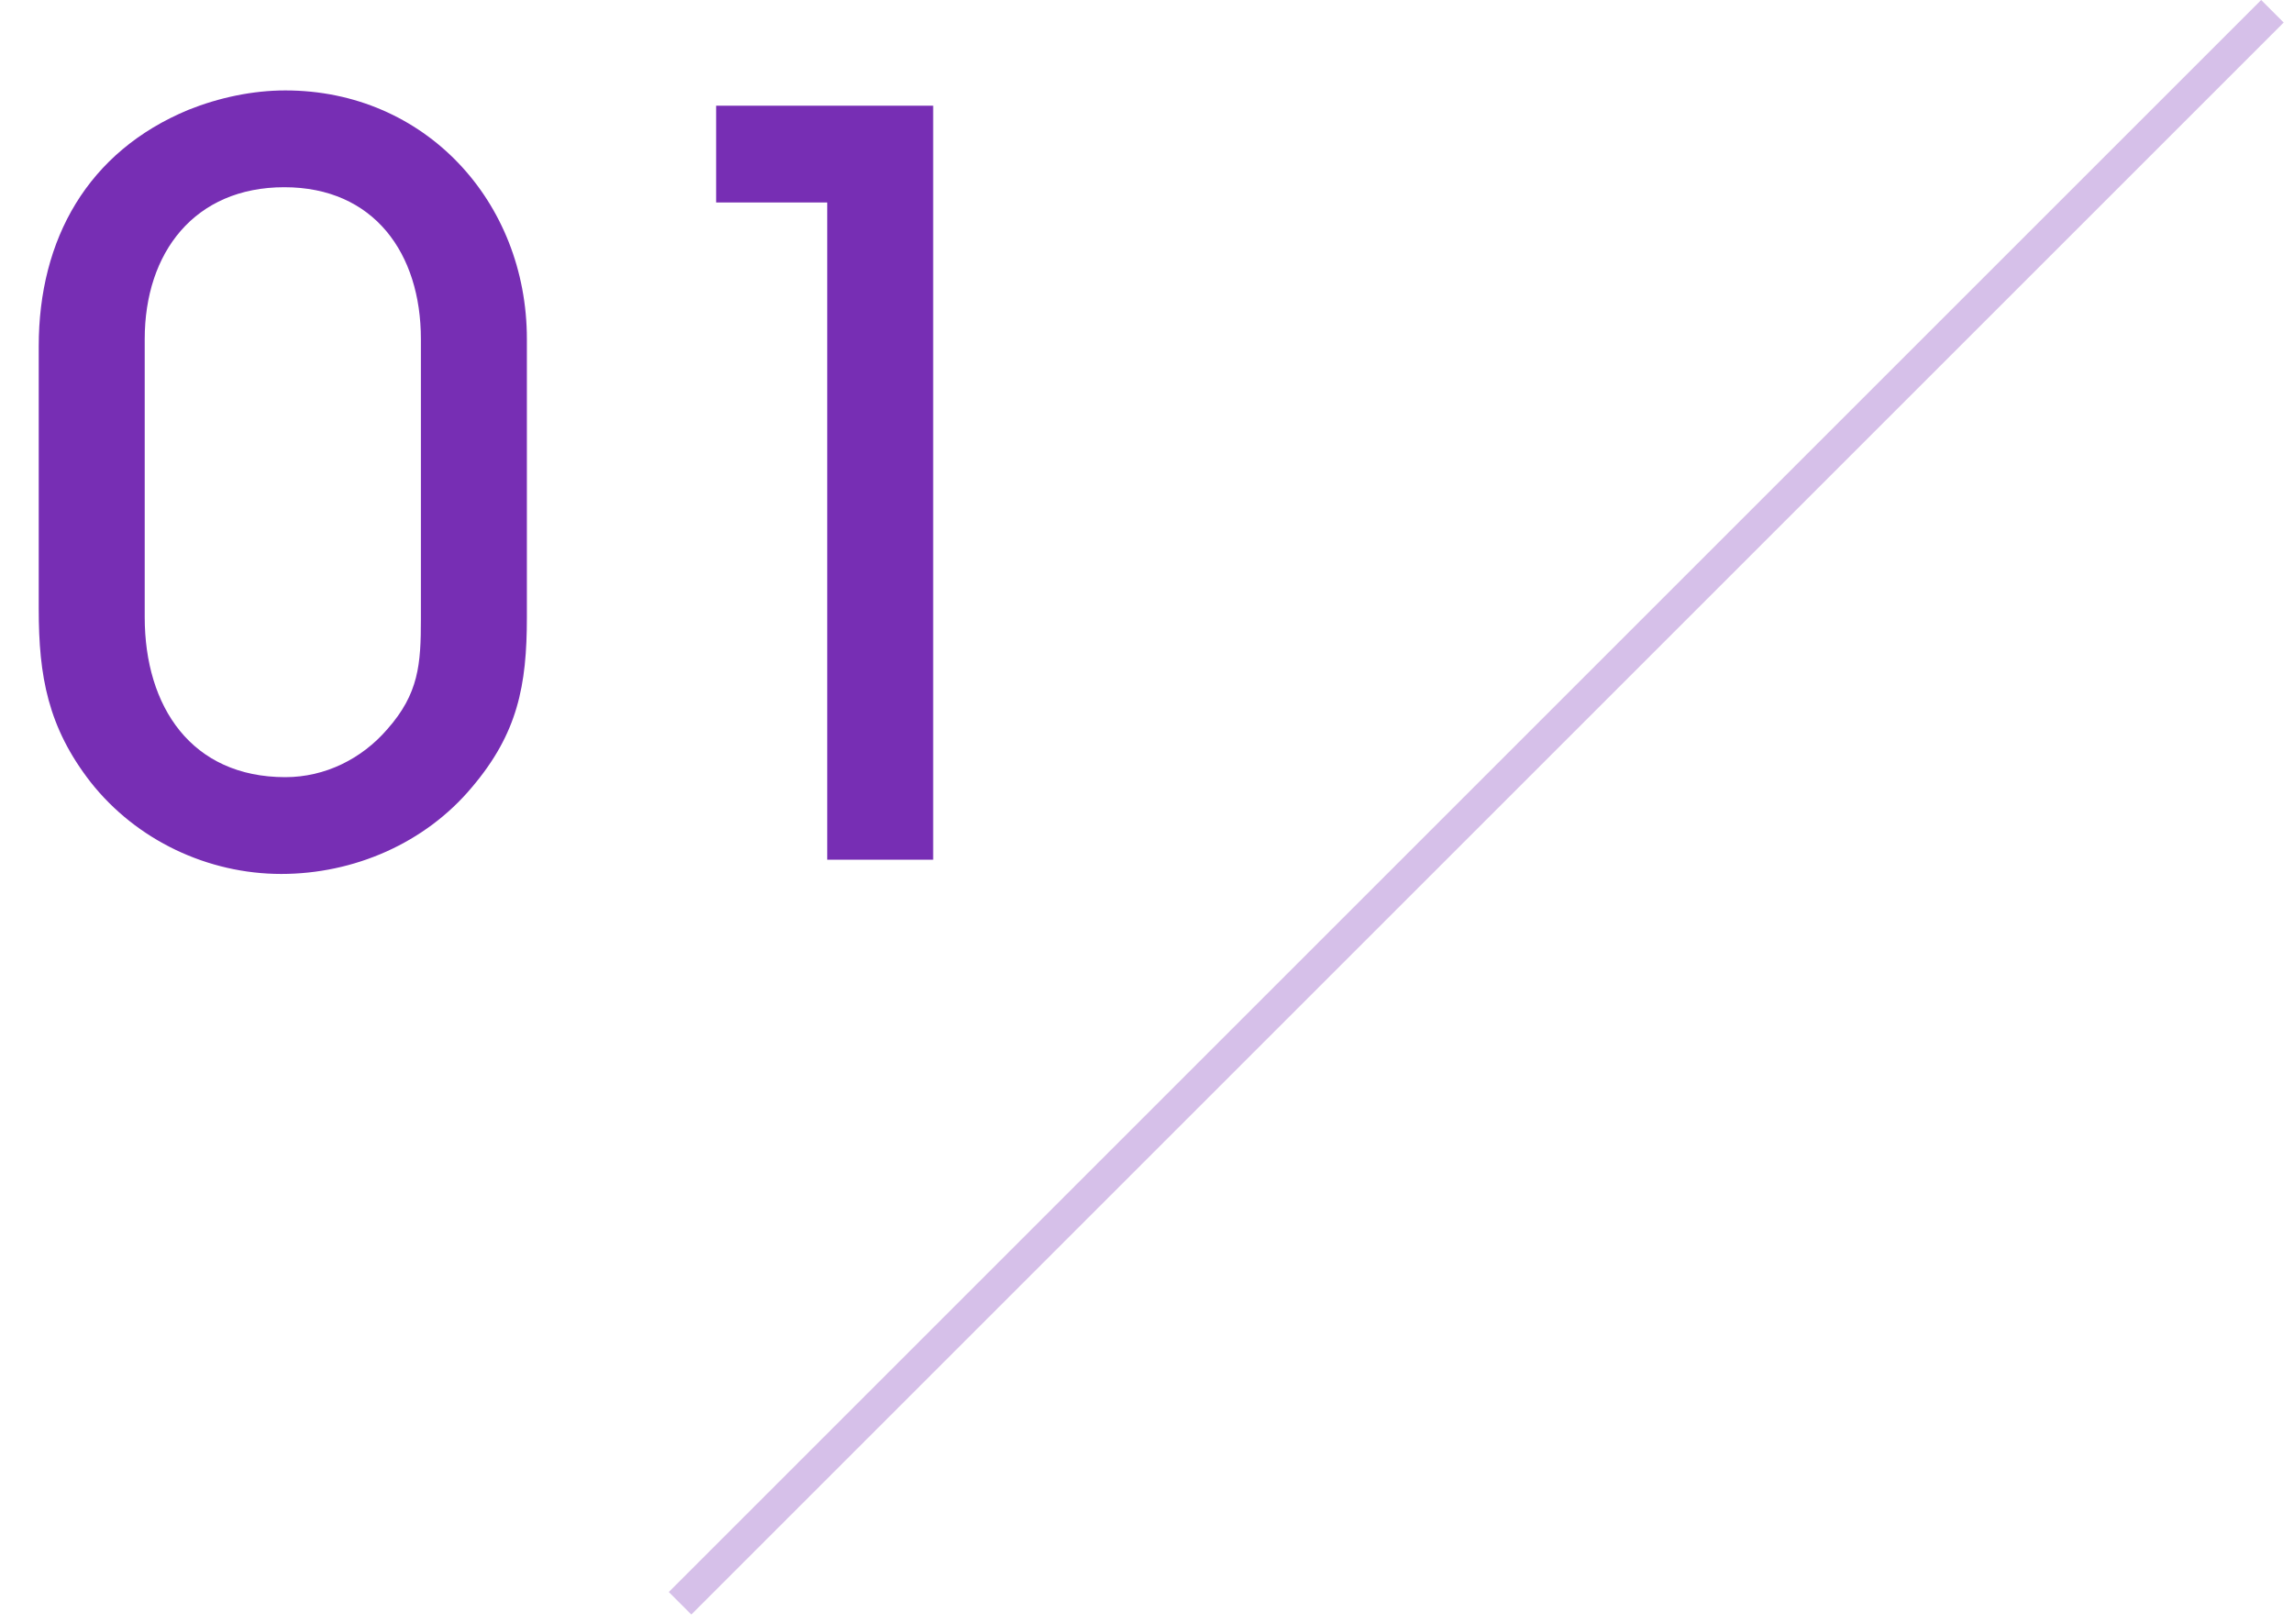 <svg width="72" height="51" viewBox="0 0 72 51" fill="none" xmlns="http://www.w3.org/2000/svg">
<path d="M16.544 10.648V19.384C16.544 21.528 16.256 23.032 14.816 24.728C13.344 26.488 11.104 27.448 8.832 27.448C6.528 27.448 4.288 26.392 2.848 24.568C1.504 22.84 1.216 21.24 1.216 19.128V10.872C1.216 7.512 2.752 4.76 5.92 3.448C6.88 3.064 7.936 2.84 8.96 2.84C13.344 2.84 16.544 6.328 16.544 10.648ZM13.216 19.448V10.648C13.216 7.96 11.744 5.88 8.928 5.88C6.112 5.88 4.544 7.928 4.544 10.648V19.384C4.544 22.2 6.016 24.408 8.96 24.408C10.208 24.408 11.36 23.832 12.16 22.904C13.152 21.784 13.216 20.856 13.216 19.448ZM29.302 27H25.974V6.36H22.486V3.32H29.302V27Z" fill="#772EB4"/>
<line opacity="0.3" x1="71.354" y1="0.354" x2="21.354" y2="50.354" stroke="#772EB4"/>
</svg>

